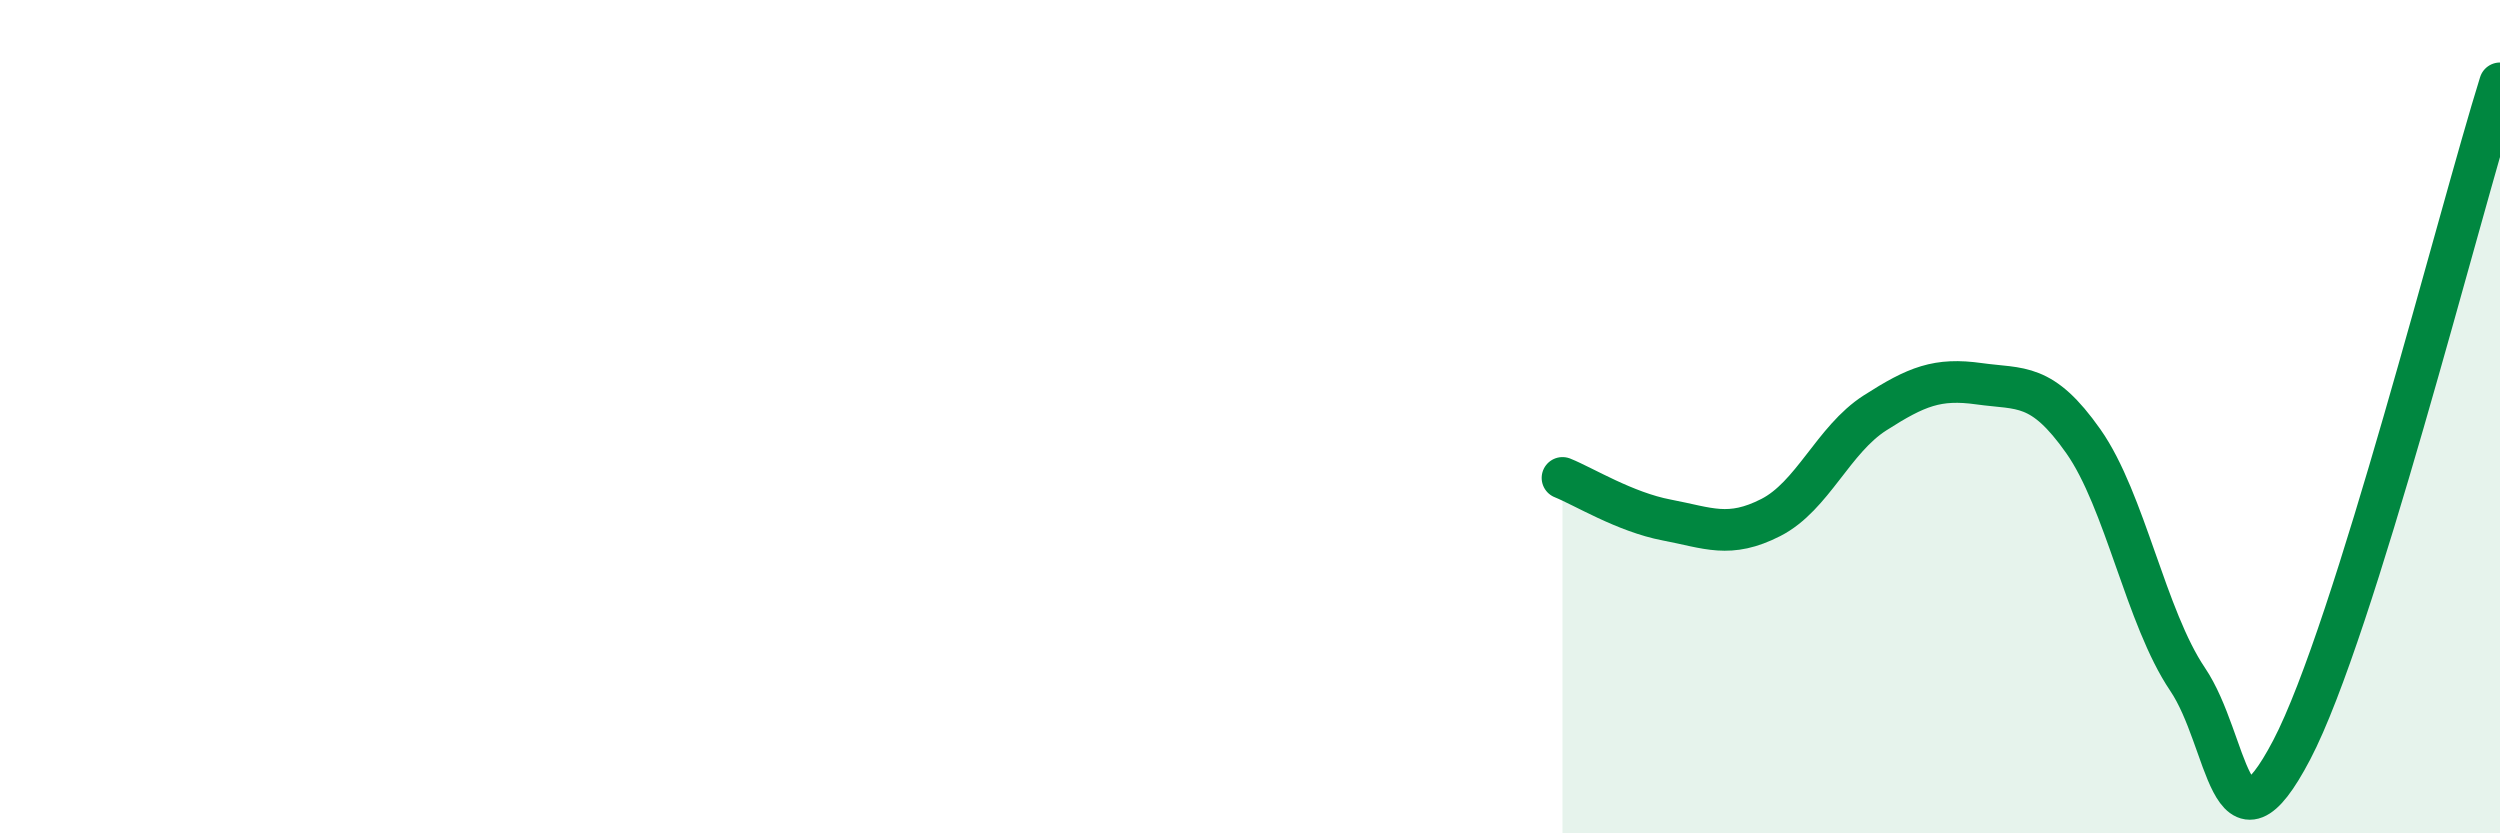 
    <svg width="60" height="20" viewBox="0 0 60 20" xmlns="http://www.w3.org/2000/svg">
      <path
        d="M 37.5,11.47 C 38,11.67 39,12.29 40,12.48 C 41,12.67 41.5,12.93 42.5,12.42 C 43.5,11.91 44,10.55 45,9.91 C 46,9.27 46.5,9.07 47.5,9.21 C 48.5,9.35 49,9.17 50,10.59 C 51,12.01 51.5,14.82 52.5,16.3 C 53.5,17.78 53.5,20.86 55,18 C 56.5,15.14 59,5.2 60,2L60 20L37.5 20Z"
        fill="#008740"
        opacity="0.1"
        stroke-linecap="round"
        stroke-linejoin="round"
      />
      <path
        d="M 37.5,11.47 C 38,11.67 39,12.29 40,12.48 C 41,12.67 41.5,12.93 42.5,12.42 C 43.5,11.91 44,10.55 45,9.91 C 46,9.27 46.5,9.07 47.5,9.21 C 48.5,9.35 49,9.17 50,10.59 C 51,12.01 51.5,14.82 52.5,16.3 C 53.5,17.78 53.5,20.86 55,18 C 56.5,15.14 59,5.2 60,2"
        stroke="#008740"
        stroke-width="1"
        fill="none"
        stroke-linecap="round"
        stroke-linejoin="round"
      />
    </svg>
  